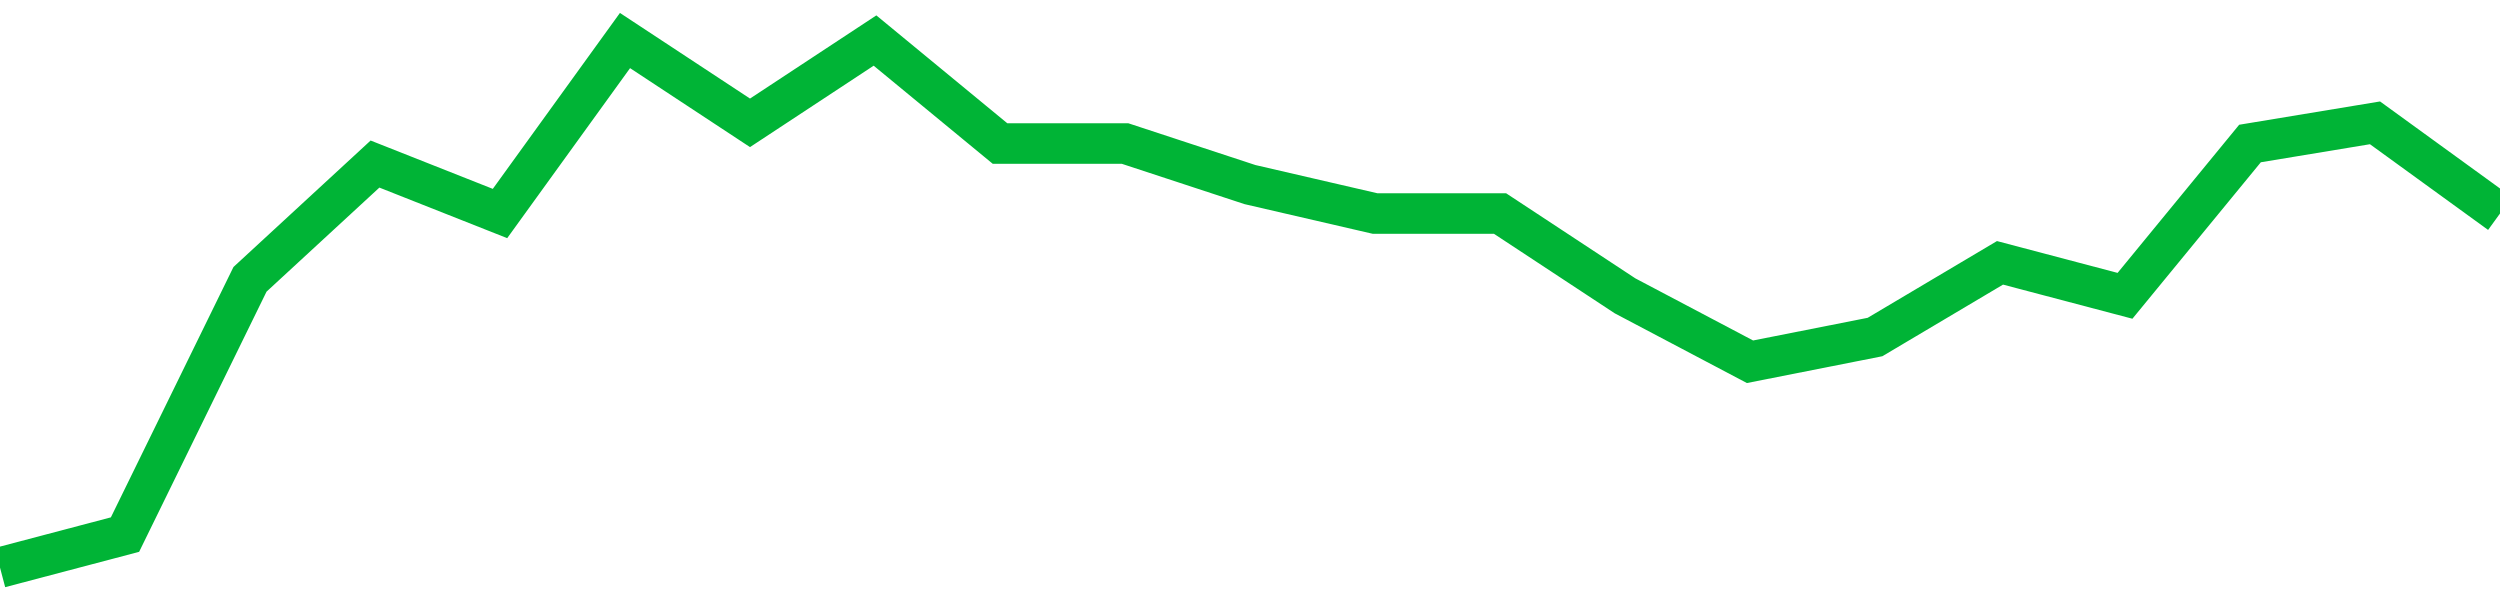 <!-- Generated with https://github.com/jxxe/sparkline/ --><svg viewBox="0 0 185 45" class="sparkline" xmlns="http://www.w3.org/2000/svg"><path class="sparkline--fill" d="M 0 42 L 0 42 L 9.25 39.56 L 18.5 20.67 L 27.75 12.14 L 37 15.8 L 46.25 3 L 55.5 9.09 L 64.75 3 L 74 10.62 L 83.25 10.62 L 92.5 13.66 L 101.75 15.8 L 111 15.8 L 120.25 21.89 L 129.5 26.77 L 138.75 24.94 L 148 19.45 L 157.25 21.89 L 166.5 10.62 L 175.75 9.09 L 185 15.8 V 45 L 0 45 Z" stroke="none" fill="none" ></path><path class="sparkline--line" d="M 0 42 L 0 42 L 9.25 39.56 L 18.5 20.67 L 27.75 12.14 L 37 15.8 L 46.25 3 L 55.5 9.09 L 64.75 3 L 74 10.62 L 83.25 10.62 L 92.5 13.66 L 101.75 15.8 L 111 15.8 L 120.25 21.89 L 129.5 26.77 L 138.75 24.94 L 148 19.45 L 157.25 21.89 L 166.5 10.62 L 175.75 9.09 L 185 15.8" fill="none" stroke-width="3" stroke="#00B436" ></path></svg>